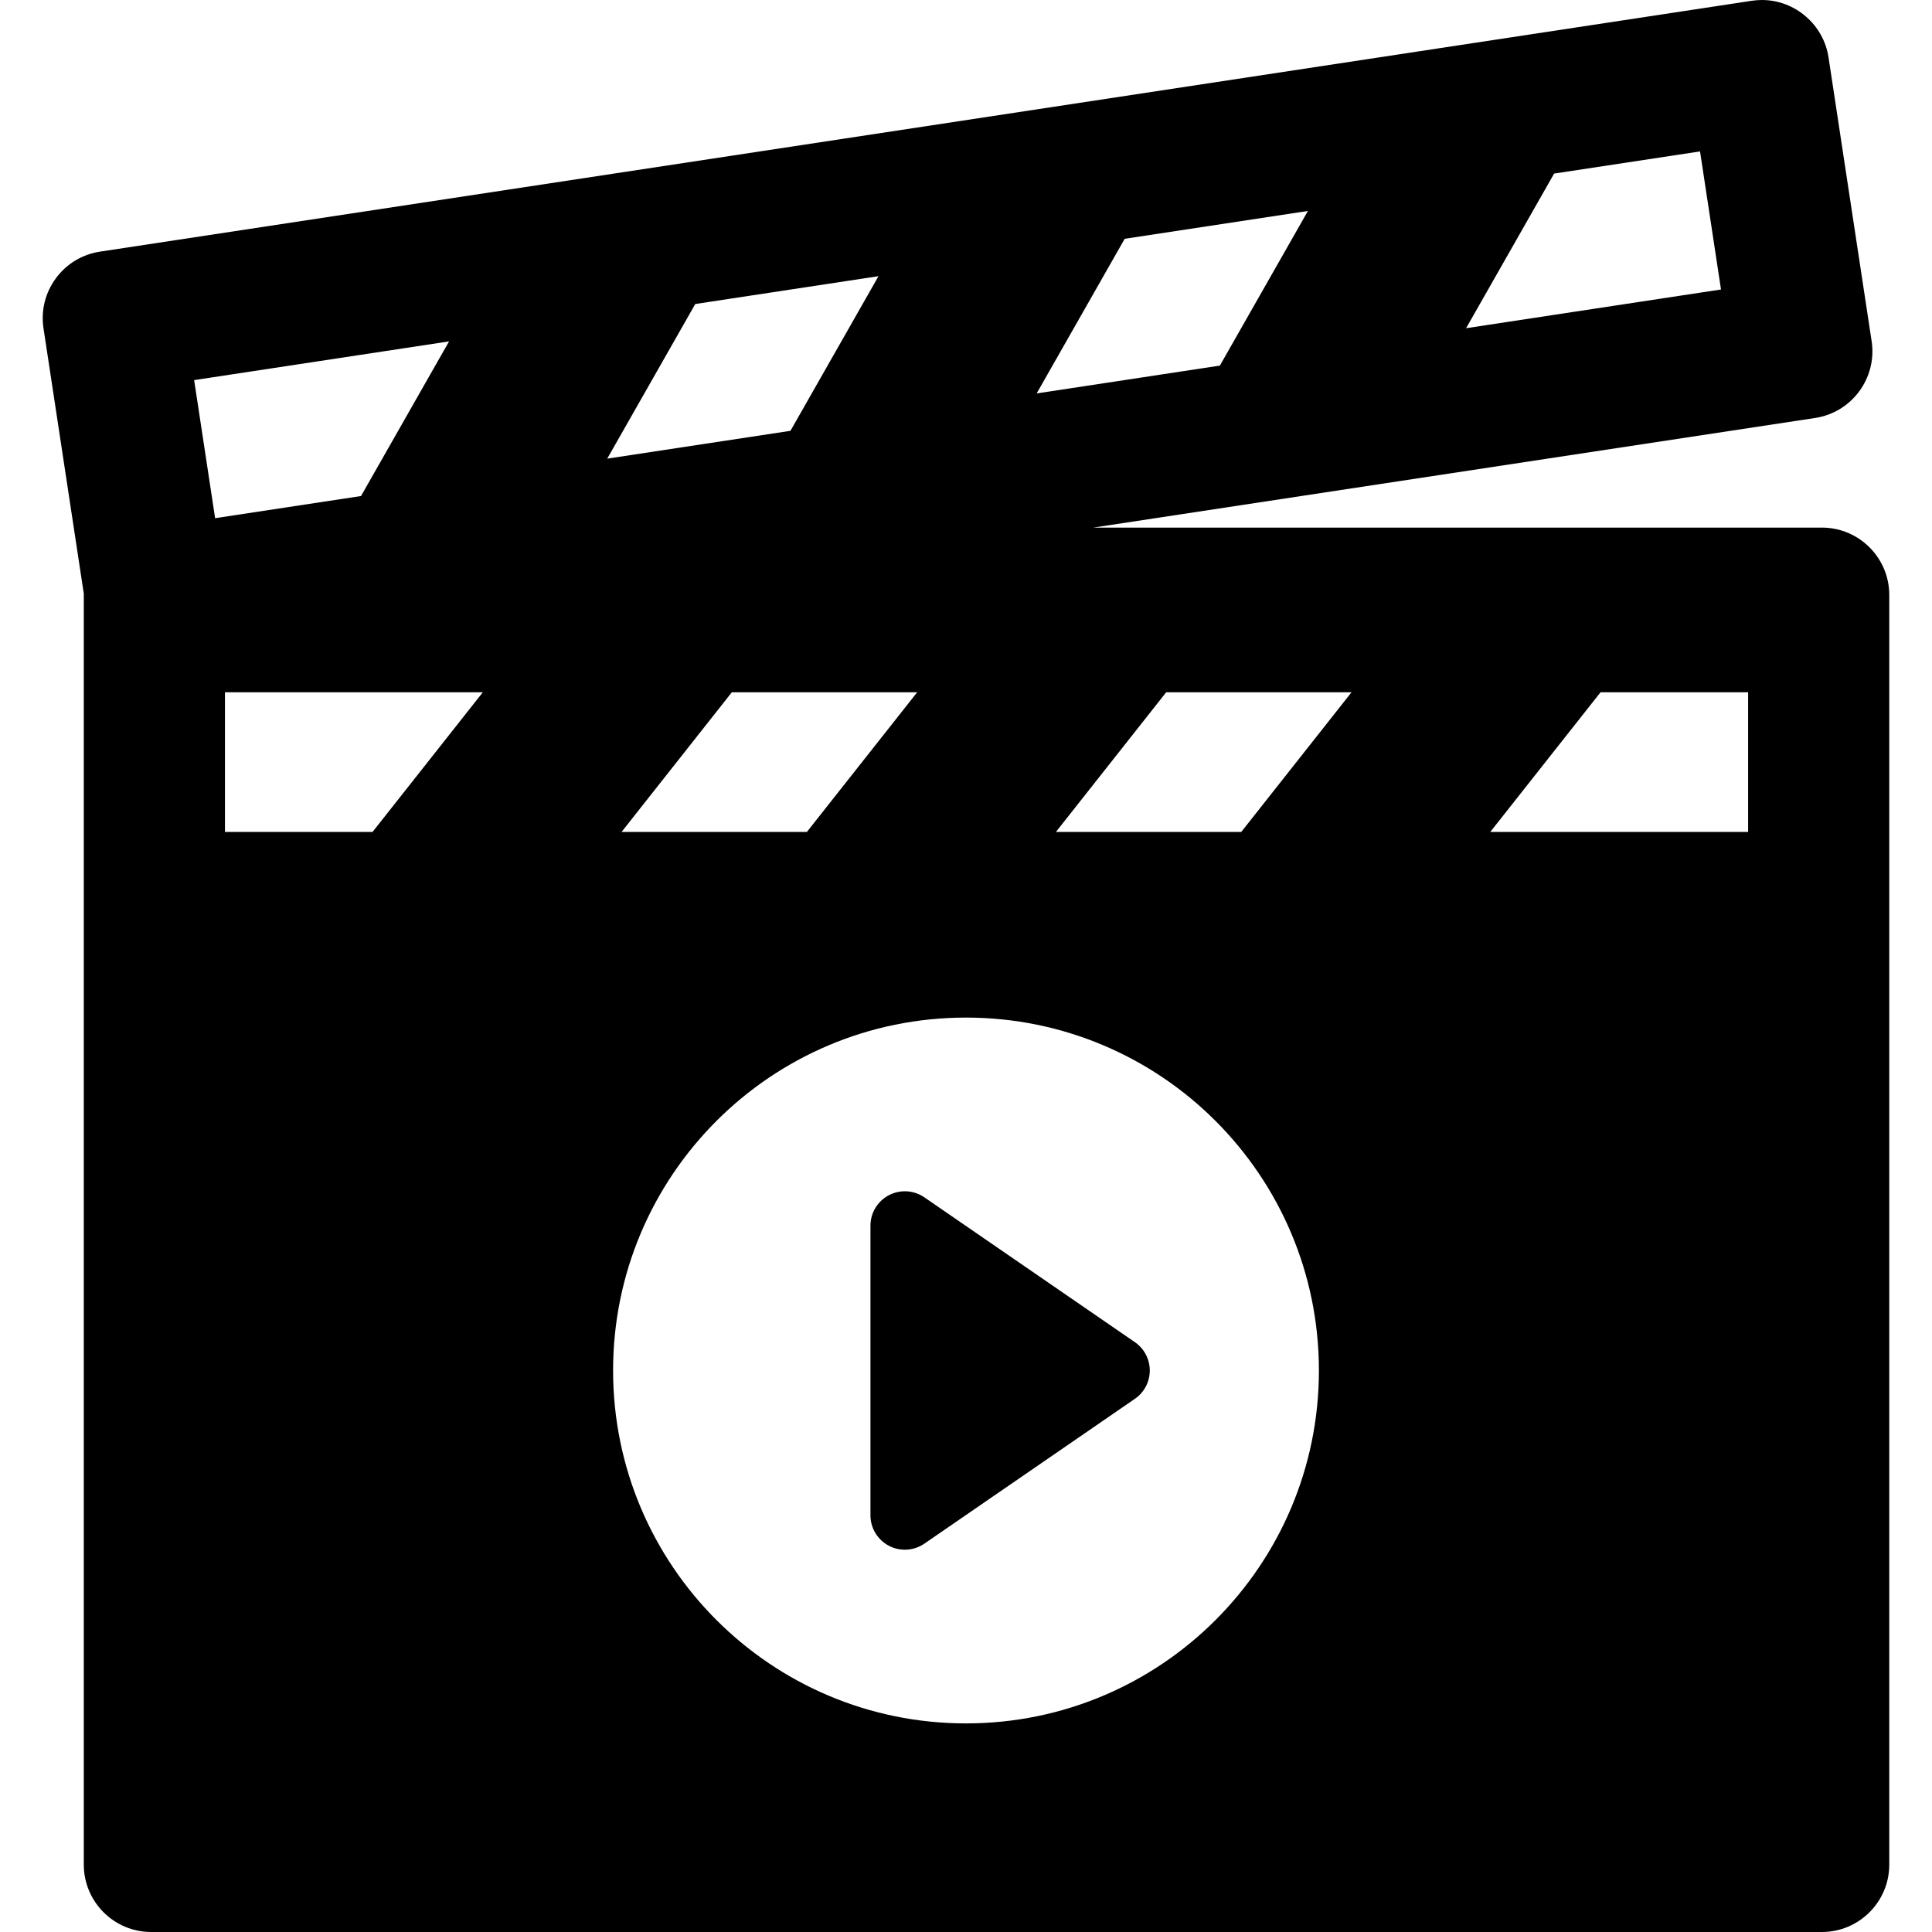 <?xml version="1.0" encoding="UTF-8"?>
<!-- Generator: Adobe Illustrator 18.0.0, SVG Export Plug-In . SVG Version: 6.00 Build 0)  -->
<!DOCTYPE svg PUBLIC "-//W3C//DTD SVG 1.1//EN" "http://www.w3.org/Graphics/SVG/1.1/DTD/svg11.dtd">
<svg version="1.1" id="Capa_1" xmlns="http://www.w3.org/2000/svg" xmlns:xlink="http://www.w3.org/1999/xlink" x="0px" y="0px"
	 viewBox="0 0 355.84 355.84" style="enable-background:new 0 0 355.84 355.84;" xml:space="preserve">
<g fill="#{sdcol(icon)}" fill-opacity="1">
	<path d="M335.56,97.174H201.374l132.943-20.19c6.766-1.027,11.434-7.367,10.406-14.133l-7.943-52.303
		C335.867,4.534,330.598,0,324.523,0c-0.624,0-1.254,0.048-1.875,0.142L18.419,46.346c-3.278,0.498-6.165,2.242-8.13,4.911
		c-1.965,2.669-2.774,5.944-2.276,9.222l7.425,48.888c-0.003,0.072-0.005,0.145-0.005,0.217v233.848
		c0,6.843,5.567,12.409,12.41,12.409H335.56c6.843,0,12.41-5.566,12.41-12.409V109.583
		C347.971,102.741,342.403,97.174,335.56,97.174z M286.243,31.969l26.873-4.081l3.862,25.431l-46.951,7.131L286.243,31.969z
		 M207.15,43.981l33.745-5.126L224.68,67.337l-33.746,5.124L207.15,43.981z M35.758,70.01l46.951-7.13L66.493,91.36l-26.872,4.081
		L35.758,70.01z M68.614,153.23H41.433v-25.723h47.49L68.614,153.23z M128.057,55.993l33.746-5.126l-16.216,28.482l-33.746,5.124
		L128.057,55.993z M168.922,127.507l-20.309,25.723h-34.132l20.308-25.723H168.922z M177.92,317.42c-35.899,0-65-29.101-65-65
		c0-35.899,29.101-65,65-65c35.899,0,65,29.101,65,65C242.92,288.319,213.819,317.42,177.92,317.42z M228.614,153.23h-34.132
		l20.308-25.723h34.133L228.614,153.23z M321.971,153.23h-47.489l20.308-25.723h27.181V153.23z"/>
	<path d="M209.021,247.2l-38.772-26.673c-1.938-1.333-4.456-1.481-6.538-0.388c-2.082,1.097-3.389,3.256-3.389,5.607v53.348
		c0,2.352,1.307,4.511,3.389,5.607c0.926,0.487,1.936,0.727,2.946,0.727c1.261,0,2.514-0.375,3.592-1.115l38.772-26.673
		c1.719-1.182,2.747-3.134,2.747-5.22C211.768,250.335,210.74,248.382,209.021,247.2z"/>
</g>
<g>
</g>
<g>
</g>
<g>
</g>
<g>
</g>
<g>
</g>
<g>
</g>
<g>
</g>
<g>
</g>
<g>
</g>
<g>
</g>
<g>
</g>
<g>
</g>
<g>
</g>
<g>
</g>
<g>
</g>
</svg>
